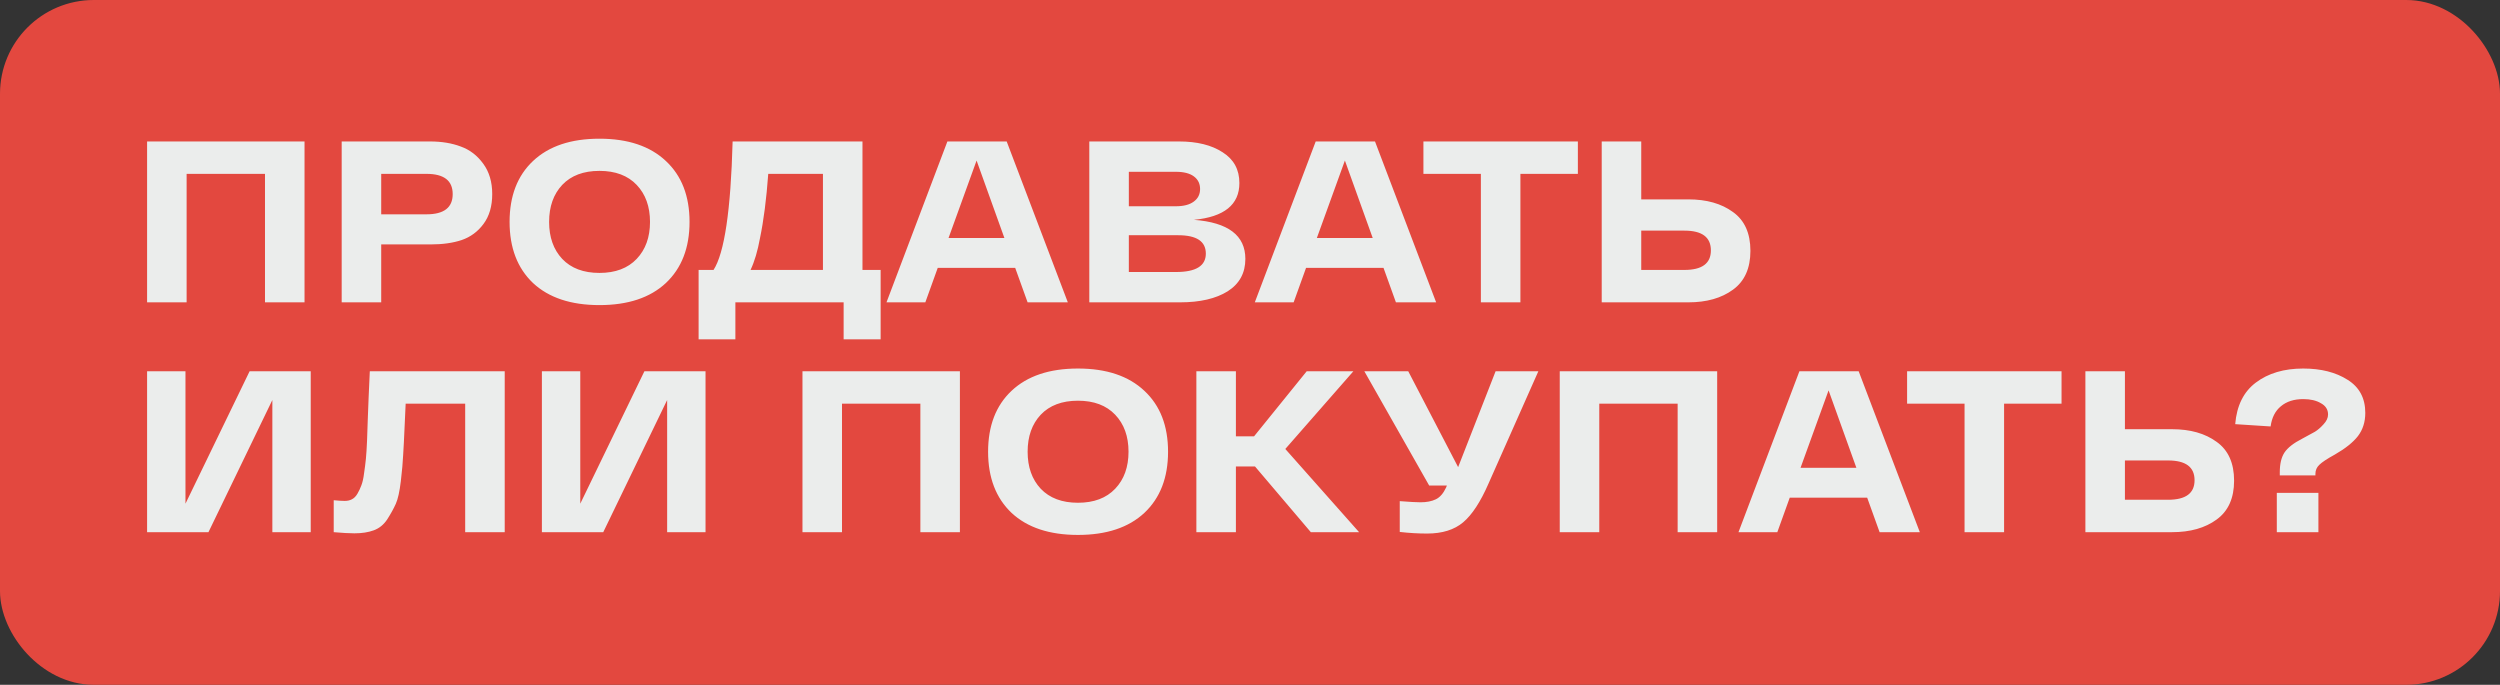<?xml version="1.0" encoding="UTF-8"?> <svg xmlns="http://www.w3.org/2000/svg" width="533" height="146" viewBox="0 0 533 146" fill="none"><rect x="0" y="0" width="533" height="146" fill="#333333" stroke="none"/><rect x="3" y="3" width="527" height="140" rx="17" fill="#E3483F"></rect><rect x="3" y="3" width="527" height="140" rx="17" stroke="#E3483F" stroke-width="6"></rect><path d="M31.36 30.159H64.925V64.459H56.497V37.068H39.788V64.459H31.36V30.159ZM91.663 30.159C94.146 30.159 96.334 30.518 98.229 31.237C100.156 31.923 101.757 33.148 103.031 34.912C104.305 36.643 104.942 38.799 104.942 41.38C104.942 43.961 104.321 46.084 103.08 47.75C101.871 49.383 100.32 50.527 98.425 51.18C96.563 51.801 94.358 52.111 91.81 52.111H81.275V64.459H72.847V30.159H91.663ZM90.928 45.692C94.652 45.692 96.514 44.255 96.514 41.38C96.514 38.505 94.652 37.068 90.928 37.068H81.275V45.692H90.928ZM113.641 60.343C110.309 57.174 108.643 52.83 108.643 47.309C108.643 41.788 110.309 37.46 113.641 34.324C117.006 31.155 121.726 29.571 127.802 29.571C133.878 29.571 138.598 31.155 141.963 34.324C145.328 37.46 147.01 41.788 147.01 47.309C147.01 52.83 145.328 57.174 141.963 60.343C138.598 63.479 133.878 65.047 127.802 65.047C121.726 65.047 117.006 63.479 113.641 60.343ZM119.864 39.42C118.002 41.413 117.071 44.042 117.071 47.309C117.071 50.576 118.002 53.205 119.864 55.198C121.759 57.191 124.405 58.187 127.802 58.187C131.199 58.187 133.845 57.191 135.74 55.198C137.635 53.205 138.582 50.576 138.582 47.309C138.582 44.042 137.635 41.413 135.74 39.42C133.845 37.427 131.199 36.431 127.802 36.431C124.405 36.431 121.759 37.427 119.864 39.42ZM183.88 57.55H187.751V72.348H179.862V64.459H156.783V72.348H148.943V57.55H152.128C154.447 53.957 155.803 44.826 156.195 30.159H183.88V57.55ZM162.026 50.788C161.536 53.499 160.866 55.753 160.017 57.55H175.452V37.068H163.79C163.398 42.458 162.81 47.031 162.026 50.788ZM219.085 64.459L216.439 57.109H199.926L197.28 64.459H188.999L201.984 30.159H214.626L227.66 64.459H219.085ZM202.229 50.739H214.136L208.207 34.226L202.229 50.739ZM254.535 46.868C261.853 47.423 265.511 50.2 265.511 55.198C265.511 58.203 264.254 60.506 261.738 62.107C259.223 63.675 255.842 64.459 251.595 64.459H232.24V30.159H251.35C255.205 30.159 258.308 30.927 260.66 32.462C263.045 33.965 264.237 36.153 264.237 39.028C264.237 43.634 261.003 46.247 254.535 46.868ZM254.486 42.997C255.401 42.344 255.858 41.445 255.858 40.302C255.858 39.159 255.417 38.26 254.535 37.607C253.653 36.954 252.379 36.627 250.713 36.627H240.668V43.977H250.664C252.33 43.977 253.604 43.65 254.486 42.997ZM250.762 57.991C254.976 57.991 257.083 56.684 257.083 54.071C257.083 51.458 255.123 50.151 251.203 50.151H240.668V57.991H250.762ZM297.61 64.459L294.964 57.109H278.451L275.805 64.459H267.524L280.509 30.159H293.151L306.185 64.459H297.61ZM280.754 50.739H292.661L286.732 34.226L280.754 50.739ZM336.401 30.159V37.068H324.151V64.459H315.723V37.068H303.473V30.159H336.401ZM359.959 42.507C363.846 42.507 367.015 43.405 369.465 45.202C371.947 46.966 373.189 49.726 373.189 53.483C373.189 57.207 371.947 59.967 369.465 61.764C367.015 63.561 363.846 64.459 359.959 64.459H341.486V30.159H349.914V42.507H359.959ZM359.126 57.55C362.882 57.55 364.761 56.162 364.761 53.385C364.761 50.576 362.882 49.171 359.126 49.171H349.914V57.55H359.126ZM53.214 79.159H66.248V113.459H58.065V85.284L44.443 113.459H31.36V79.159H39.543V107.383L53.214 79.159ZM78.842 79.159H107.605V113.459H99.177V86.068H86.486C86.453 87.048 86.388 88.469 86.29 90.331C86.159 93.402 86.045 95.656 85.947 97.093C85.881 98.53 85.718 100.36 85.457 102.581C85.195 104.802 84.836 106.419 84.379 107.432C83.921 108.445 83.317 109.539 82.566 110.715C81.814 111.858 80.851 112.642 79.675 113.067C78.531 113.492 77.159 113.704 75.559 113.704C74.481 113.704 73.011 113.622 71.149 113.459V106.648C72.129 106.746 72.913 106.795 73.501 106.795C74.089 106.795 74.595 106.681 75.02 106.452C75.477 106.223 75.869 105.831 76.196 105.276C76.522 104.721 76.8 104.133 77.029 103.512C77.29 102.859 77.486 101.993 77.617 100.915C77.78 99.837 77.911 98.808 78.009 97.828C78.107 96.815 78.188 95.525 78.254 93.957C78.319 92.389 78.368 90.952 78.401 89.645C78.466 88.306 78.531 86.623 78.597 84.598C78.695 82.573 78.776 80.76 78.842 79.159ZM137.385 79.159H150.419V113.459H142.236V85.284L128.614 113.459H115.531V79.159H123.714V107.383L137.385 79.159ZM171.086 79.159H204.651V113.459H196.223V86.068H179.514V113.459H171.086V79.159ZM215.66 109.343C212.328 106.174 210.662 101.83 210.662 96.309C210.662 90.788 212.328 86.46 215.66 83.324C219.025 80.155 223.745 78.571 229.821 78.571C235.897 78.571 240.618 80.155 243.982 83.324C247.347 86.46 249.029 90.788 249.029 96.309C249.029 101.83 247.347 106.174 243.982 109.343C240.618 112.479 235.897 114.047 229.821 114.047C223.745 114.047 219.025 112.479 215.66 109.343ZM221.883 88.42C220.021 90.413 219.09 93.042 219.09 96.309C219.09 99.576 220.021 102.205 221.883 104.198C223.778 106.191 226.424 107.187 229.821 107.187C233.219 107.187 235.865 106.191 237.759 104.198C239.654 102.205 240.601 99.576 240.601 96.309C240.601 93.042 239.654 90.413 237.759 88.42C235.865 86.427 233.219 85.431 229.821 85.431C226.424 85.431 223.778 86.427 221.883 88.42ZM279.468 113.459L267.561 99.445H263.494V113.459H255.066V79.159H263.494V93.026H267.365L278.586 79.159H288.533L274.029 95.721L289.758 113.459H279.468ZM318.86 79.159H327.974L317.341 103.12C315.642 107.007 313.846 109.751 311.951 111.352C310.056 112.953 307.492 113.753 304.258 113.753C302.363 113.753 300.42 113.639 298.427 113.41V106.844C300.55 107.007 302.02 107.089 302.837 107.089C304.144 107.089 305.238 106.877 306.12 106.452C307.002 106.027 307.737 105.178 308.325 103.904L308.472 103.512H304.699L290.881 79.159H300.24L310.873 99.592L318.86 79.159ZM332.537 79.159H366.102V113.459H357.674V86.068H340.965V113.459H332.537V79.159ZM400.73 113.459L398.084 106.109H381.571L378.925 113.459H370.644L383.629 79.159H396.271L409.305 113.459H400.73ZM383.874 99.739H395.781L389.852 83.226L383.874 99.739ZM439.521 79.159V86.068H427.271V113.459H418.843V86.068H406.593V79.159H439.521ZM463.079 91.507C466.966 91.507 470.135 92.405 472.585 94.202C475.067 95.966 476.309 98.726 476.309 102.483C476.309 106.207 475.067 108.967 472.585 110.764C470.135 112.561 466.966 113.459 463.079 113.459H444.606V79.159H453.034V91.507H463.079ZM462.246 106.55C466.002 106.55 467.881 105.162 467.881 102.385C467.881 99.576 466.002 98.171 462.246 98.171H453.034V106.55H462.246ZM476.546 90.429C476.873 86.476 478.343 83.52 480.956 81.56C483.602 79.567 486.967 78.571 491.05 78.571C494.839 78.571 497.992 79.371 500.507 80.972C503.022 82.54 504.28 84.892 504.28 88.028C504.28 89.955 503.757 91.605 502.712 92.977C501.667 94.316 500.033 95.623 497.812 96.897C496.146 97.812 495.035 98.547 494.48 99.102C493.925 99.625 493.647 100.262 493.647 101.013V101.356H486.052V100.67C486.052 98.906 486.379 97.518 487.032 96.505C487.718 95.46 488.992 94.463 490.854 93.516C492.063 92.863 492.961 92.373 493.549 92.046C494.137 91.687 494.741 91.164 495.362 90.478C496.015 89.792 496.342 89.09 496.342 88.371C496.342 87.326 495.836 86.525 494.823 85.97C493.843 85.382 492.585 85.088 491.05 85.088C489.09 85.088 487.506 85.594 486.297 86.607C485.088 87.587 484.353 89.024 484.092 90.919L476.546 90.429ZM485.415 113.459V105.08H494.284V113.459H485.415Z" fill="#EBEDEC"></path></svg> 